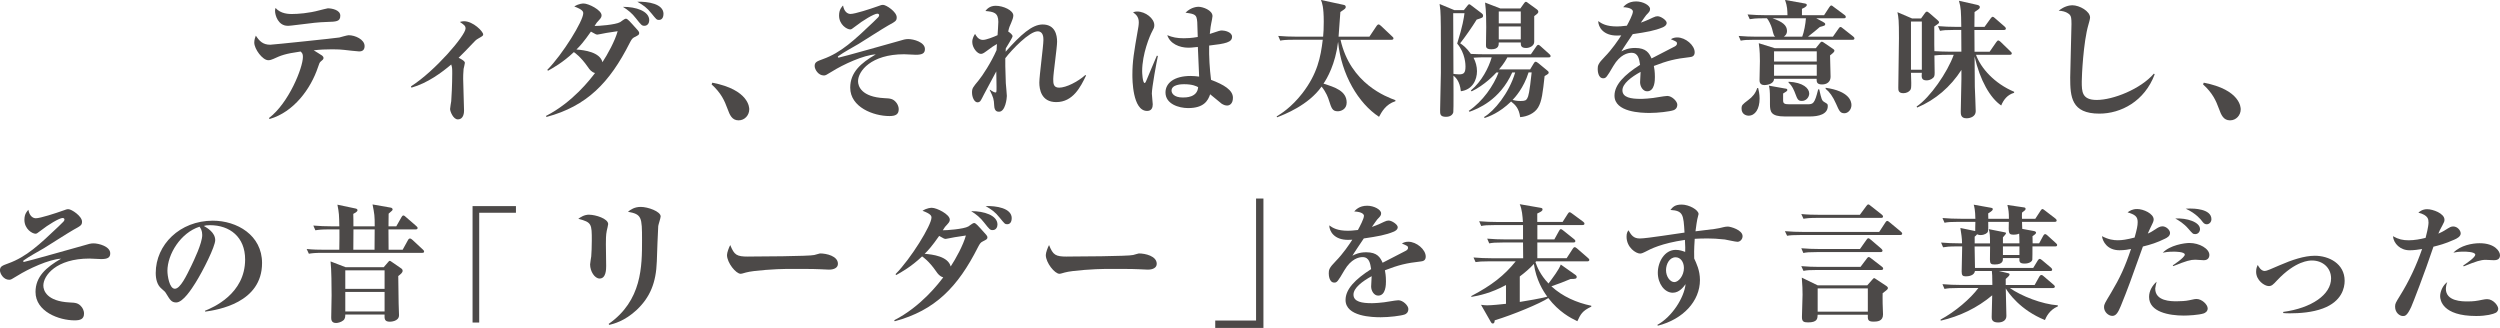 <?xml version="1.0" encoding="UTF-8"?>
<svg id="_レイヤー_1" data-name="レイヤー 1" xmlns="http://www.w3.org/2000/svg" width="722.08" height="94.71" viewBox="0 0 722.08 94.71">
  <defs>
    <style>
      .cls-1 {
        fill: #4c4948;
      }
    </style>
  </defs>
  <path class="cls-1" d="M77.68,34.1c5.71-4.31,9.81-14.54,9.81-17.66,0-.9-.21-1.11-.66-1.56-4.6.66-5.63,1.11-7.88,2.14-.58.25-.94.37-1.48.37-1.64,0-4.03-3.24-4.03-5.09,0-.78.25-1.52.45-2.01.99,1.52,2.01,2.63,4.15,2.63.7,0,19.18-1.93,19.96-2.09.45-.12,2.3-.66,2.71-.66,1.81,0,4.6,1.19,4.6,3.16,0,1.52-1.23,1.52-1.6,1.52-.33,0-3.82-.37-4.39-.45-.82-.08-1.72-.16-3.33-.16-1.81,0-3.57.08-5.38.29.37.25,2.09,1.27,2.42,1.52.21.16.41.41.41.7,0,.37-.25.57-.86,1.07-.25.21-.41.57-.74,1.6-2.09,6.24-6.98,12.94-13.96,14.95l-.21-.25ZM84.46,4.04c1.52,0,4.72-.21,7.84-1.07.16-.04,2.22-.57,2.38-.57,1.03,0,3.61.41,3.61,2.13s-1.19,1.73-3.86,1.81c-2.96.12-3.04.16-10.18,1.03-.62.08-1.07.08-1.15.08-2.75,0-3.66-3.04-3.66-4.31,0-.29.04-.49.16-.86,1.44,1.77,3.98,1.77,4.85,1.77Z"/>
  <path class="cls-1" d="M118.7,24.94c6.94-4.39,15.77-14.74,15.77-16.71,0-.78-.45-1.07-1.64-1.89.45-.12.74-.21,1.19-.21,2.63,0,5.54,2.96,5.54,3.82,0,.37-.17.45-1.44,1.19-.62.33-.99.74-1.68,1.48-1.31,1.36-3.2,3.37-3.98,4.07,1.15.58,1.81.98,1.81,1.48,0,.29-.33,1.48-.37,1.73-.12,1.19-.12,2.46-.12,2.87,0,1.44.25,7.8.25,9.12,0,.41,0,2.59-1.81,2.59-1.31,0-2.22-2.3-2.22-3,0-.37.29-1.93.33-2.26.08-.86.29-4.76.29-8.13,0-1.4-.04-1.72-.29-2.46-2.67,2.26-6.82,5.38-11.5,6.69l-.12-.37Z"/>
  <path class="cls-1" d="M158.07,20.18c4.48-4.52,10.39-14.17,10.39-16.34,0-.49-.16-1.07-2.59-1.97,1.36-.86,2.51-.86,2.71-.86,1.4,0,5.17,1.89,5.17,3.41,0,.29-.04.66-.66,1.31-.7.74-.78.82-1.36,1.77.86.04,6.08-.33,7.39-1.11.25-.16,1.31-.99,1.6-.99s.49,0,1.89,1.56c1.81,1.97,2.01,2.18,2.01,2.59,0,.49-.25.62-1.31,1.15-.7.33-.9.7-1.44,1.72-5.79,11.46-12.36,18.23-24.02,21.36l-.16-.29c7.72-3.94,12.85-10.64,14.17-12.4-.99-.25-1.56-.98-2.09-1.77-2.05-2.96-3.78-4.11-4.02-4.27-3.2,3.04-6.08,4.6-7.47,5.38l-.21-.25ZM178.4,9.01c-3.2.45-3.86.61-4.93.82-.7.12-.78.16-.9.16-.37,0-.53-.08-1.89-.86-2.01,2.88-3.24,4.27-4.19,5.17,2.3.17,6.78.74,7.52,3.66,1.48-2.26,3.61-6.12,4.39-8.95ZM187.52,5.85c0,.62-.33,1.6-1.4,1.6-.74,0-.9-.21-2.46-2.18-1.07-1.4-2.26-2.38-3.74-3.29,3.74-.04,7.6,1.23,7.6,3.86ZM191.63,4.04c0,.37-.08,1.72-1.31,1.72-.66,0-.78-.21-2.09-1.81-1.44-1.81-2.34-2.38-4.15-3.45,3.04-.08,7.56.57,7.56,3.53Z"/>
  <path class="cls-1" d="M205.73,23.88c10.68,2.05,10.68,7.31,10.68,7.68,0,1.72-1.31,3.2-3.08,3.2-1.89,0-2.55-1.52-3.2-3.33-.86-2.34-1.81-4.52-4.6-7.06l.21-.49Z"/>
  <path class="cls-1" d="M245.66,4.03c1.29,0,5.8-1.48,7.65-2.14,1.18-.44,1.33-.48,1.77-.48.89,0,3.92,2,3.92,3.59,0,1-.3,1.18-2.48,2.37-1.41.78-7.32,4.58-8.54,5.32-1.63.96-4.25,2.37-5.77,3.47-.07.04-.22.15-.22.26,0,.07.07.22.26.22.44,0,16.59-4.58,17.55-4.84.96-.3,1.7-.52,2.51-.52,1.55,0,4.84.89,4.84,2.88,0,1.22-.74,1.66-2.62,1.66-.52,0-2.92-.15-3.4-.15-9.53,0-13.3,4.88-13.3,7.8,0,1.44,1,4.55,7.61,4.88,1.66.07,2.55.15,3.44,1.29.18.22.7.96.7,1.92,0,1.59-1.07,1.96-2.7,1.96-4.58,0-11.31-2.55-11.31-8.2,0-4.4,3.03-7.1,7.39-9.61-3.48.15-9.5,2.96-12.6,4.91-1.74,1.07-1.92,1.18-2.4,1.18-1.63,0-2.66-1.77-2.66-2.73,0-1.15.7-1.37,2.4-2,5.25-1.88,9.05-5.47,14.49-10.64,1.55-1.48,1.74-1.63,1.74-2.07,0-.18-.18-.41-.52-.41-.96,0-4.29,2.03-6.25,3.59-1.11.85-1.26.96-1.59.96-.92,0-3.22-1.33-3.22-4.03,0-1.74.81-2.51,1.15-2.88.3,1.74,1.26,2.44,2.14,2.44Z"/>
  <path class="cls-1" d="M313.68,21.84c-1.55,3.21-3.73,7.65-8.61,7.65-4.36,0-4.88-3.77-4.88-5.62,0-1.96,1.18-10.57,1.18-12.31,0-.67,0-2.51-1.66-2.51-2.37,0-7.39,5.21-9.35,7.76-.04,1.14,0,2.66.15,7.21.04.59.3,3.18.3,3.7,0,.63-.41,4.55-2.25,4.55-.37,0-1.33,0-1.4-1.7-.11-2.07-.22-2.33-1.33-4.62l.11-.04c.74.55,1.37.81,1.59.81.3,0,.3-.19.3-1.74,0-1.26-.04-2.88-.07-4.36-.59,1.03-3.03,5.73-3.58,6.69-.15.3-.81,1.63-1.03,1.88-.15.19-.48.37-.81.37-.96,0-1.59-1.55-1.59-2.81s.22-1.48,1.92-3.55c1.11-1.33,3.66-5.25,5.17-8.72.04-.3.11-1.52.11-1.77-1,.55-1.22.74-3.1,2.11-.85.63-1.15.74-1.55.74-1,0-2.48-1.74-2.48-3.44,0-1.07.55-1.92.81-2.33.26.48.92,1.74,2.25,1.74,1,0,3.1-.85,4.25-1.37.04-.59.22-3.29.22-3.84,0-2.7-1.4-2.92-3.73-3.14.33-.44,1.18-1.51,2.96-1.51,2.22,0,5.1,1.33,5.1,2.81,0,.55-.26,1.29-.63,2.14-.41.89-.59,1.29-.85,2.48.63.41,1.26.96,1.26,1.37s-1.66,2.96-1.96,3.51c-.04.55-.04.63-.04.96,4.4-4.95,7.65-7.87,10.68-7.87,3.59,0,4.18,3.03,4.18,4.95,0,1.74-1.11,9.24-1.11,10.79,0,1.22,0,2.51,1.7,2.51,2.03,0,5.39-1.7,7.58-3.66l.22.19Z"/>
  <path class="cls-1" d="M334.43,16.19c-.41,1.85-1.74,9.17-1.74,10.83,0,.48.26,2.66.26,3.1,0,.92-.3,1.92-1.63,1.92-4.25,0-4.25-9.31-4.25-10.35,0-3.99.44-6.54,1.63-13.34.04-.18.22-1.15.22-1.92,0-1.7-1-2.4-1.66-2.85.37-.18.7-.26,1.15-.26,2.44,0,4.99,2,4.99,3.95,0,.67-.19,1-.59,1.74-.7,1.26-2.92,6.54-2.92,11.57,0,.37.11,3.4.74,3.4.18,0,.44-.59.55-.89.44-1.15,2.55-6.02,2.96-7.02l.3.11ZM345.59,5.06c-.33-.96-1.18-1.11-3.18-1.4,1.7-1.7,3.55-1.7,3.77-1.7,1.18,0,4.03.96,4.03,2.7,0,.33-.26,1.59-.37,2.11-.11.55-.22,1.15-.41,3.03,2.66-.89,2.96-1,3.51-1,.85,0,2.92.48,2.92,1.81,0,1.59-1.77,2-6.62,2.55-.07,3.21.15,6.72.55,9.9,3.73,1.4,6.32,2.96,6.32,5.17,0,1.77-1,2.25-1.66,2.25-.55,0-.96-.15-1.59-.52-.33-.22-2.77-2.33-3.33-2.73-.63,1.85-1.81,3.99-6.36,3.99-2.7,0-6.54-1.18-6.54-4.51,0-2.7,2.48-4.77,7.28-4.77,1.03,0,1.7.11,2.44.19-.33-6.99-.33-7.02-.37-8.57-2,.22-2.22.22-2.73.22-2.59,0-5.32-1.15-6.1-3.62,1.52.63,2.81.89,4.77.89.81,0,2.22-.04,4.03-.37-.11-4.69-.15-4.88-.37-5.62ZM342,24.32c-.63,0-3.62.04-3.62,1.85,0,.7.63,1.99,3.25,1.99.89,0,4.21,0,4.43-2.99-.48-.26-1.59-.85-4.07-.85Z"/>
  <path class="cls-1" d="M387.19,11.49c2.85,12.71,13.34,16.52,15.85,17.44v.3c-2.81.89-3.99,3.14-4.73,4.51-5.95-3.88-10.9-12.2-11.83-21.66-.78,6.47-3.18,10.57-4.21,12.08,3.29,1.03,6.69,2.11,6.69,5.47,0,2-1.74,2.51-2.55,2.51-1.55,0-1.81-.78-2.59-3.21-.18-.59-.74-2.25-2.11-3.92-3.81,5.4-10.83,8.09-12.86,8.87l-.11-.26c1.15-.7,4.21-2.55,7.43-6.69,4.32-5.62,5.28-10.38,5.88-15.45h-8.28c-2.55,0-3.29.11-3.99.26l-.59-1.37c1.66.15,3.55.22,5.25.22h7.72c.11-1.03.18-2.51.18-4.32,0-4.25-.48-5.51-.81-6.28l6.5,1.4c.3.08.66.15.66.59,0,.48-.15.55-1.55,1.48-.08,1.03-.44,5.99-.52,7.13h8.91l2.07-3.1c.11-.19.37-.44.59-.44.11,0,.26.04.67.41l3.25,3.07c.18.18.37.33.37.55,0,.37-.37.41-.59.41h-14.71Z"/>
  <path class="cls-1" d="M432.22,20.92c-.52.59-3.4,3.66-7.17,5.47l-.22-.26c3.14-2.62,5.14-6.54,6.02-9.57h-2.33c-.37,0-1.92,0-2.92.11.63,1.18,1,2.55,1,3.88,0,2.48-1.26,5.36-4.66,5.8-.3-2.92-1.51-3.99-2.14-4.51,0,1.26.07,9.9-.04,10.57-.04.18-.33,1.33-2.11,1.33s-1.7-.89-1.7-1.92c0-1.74.22-9.31.22-10.79v-8.06c0-1.92,0-8.65-.15-10.01-.07-.78-.15-1.29-.22-1.81l4.25,1.77h2.77l1.03-1.29c.18-.22.33-.41.52-.41.15,0,.33.15.67.41l2.88,2.18c.19.15.44.37.44.7,0,.55-.19.63-1.85,1.15-1.29,2.11-3.55,5.32-4.77,6.84.81.55,1.7,1.15,3.1,3.07,1.07.07,3.21.11,4.32.11h13.01l1.55-2.25c.11-.15.33-.48.59-.48.22,0,.55.3.67.41l2.51,2.25c.18.19.37.33.37.59,0,.37-.37.37-.55.37h-11.94c-.3.55-.92,1.74-2.4,3.47h8.98l1-1.66c.15-.26.33-.55.59-.55.22,0,.48.19.78.41l2.51,2.07c.22.18.48.37.48.63,0,.33-.11.41-1.18,1.03-.52,4.69-.78,7.28-1.89,9.09-1,1.66-3.1,2.62-5.17,2.77-.33-2.55-1.44-3.59-2.62-4.51-3.44,3.33-6.39,4.32-7.65,4.77l-.15-.3c2.88-1.66,7.21-6.84,8.98-12.86h-.85c-3.59,8.02-9.98,10.5-12.34,11.35l-.22-.26c4.03-2.7,7.21-7.35,8.61-11.09h-.63ZM419.73,3.81c0,5.84.04,11.68.07,17.52.3.04.92.15,1.59.15,1.41,0,1.89-.41,1.89-2.29,0-.37,0-3.77-2.4-6.61,1.63-5.21,1.92-7.35,2.11-8.76h-3.25ZM439.13,2.44l1.03-1.44c.11-.15.33-.48.56-.48s.44.19.67.37l2.55,1.85c.22.19.37.37.37.63,0,.37-.11.48-1.18,1.29v7.43c0,1.18-1.37,1.77-2.33,1.77-1.55,0-1.55-.78-1.55-1.59h-6.36c0,.7.04,1.96-2.14,1.96-1.55,0-1.55-.67-1.55-1.22,0-.81.07-4.43.07-5.17,0-1.63,0-4.58-.33-7.1l4.4,1.7h5.8ZM432.89,3.32v3.44h6.36v-3.44h-6.36ZM432.89,7.65v3.73h6.36v-3.73h-6.36ZM441.5,20.92c-1.44,4.58-3.95,7.24-4.62,7.95.41.11,1.18.3,2.29.3,1.29,0,1.63-.18,1.96-.78.33-.59.63-1.59,1.26-7.47h-.89Z"/>
  <path class="cls-1" d="M471.64,3.36c0-.48-.55-1.18-2.81-1.29.37-.44,1.44-1.66,3.73-1.66,2,0,4.03,1.14,4.03,2.18,0,.63-.22.85-1.11,1.77-.22.26-.78,1.07-1.55,2.18.48-.18,1.63-.55,3.51-1.48.63-.3.96-.37,1.33-.37.92,0,2.62,1.15,2.62,1.92s-.89,1.18-1.15,1.29c-2.29.96-4.62,1.37-8.65,1.96-.52.78-2.88,4.25-3.29,4.99.78-.41,1.99-1,3.99-1,3.21,0,4.06,1.52,4.73,3.03.59-.33,6.65-3.4,6.8-3.51.41-.26.55-.55.55-.78,0-.52-.19-.59-1.77-1.26.59-.37,1.15-.52,1.85-.52,2.37,0,5.03,2.25,5.03,4.29,0,1.22-.89,1.33-1.4,1.4-4.25.48-6.43,1.03-10.39,2.55.11.59.3,1.59.3,3.18,0,.85,0,4.14-2.25,4.14-1.22,0-2.03-1.4-2.03-2.62,0-.48.15-2.55.15-2.99-2.7,1.48-5.25,3.4-5.25,5.32,0,2.11,2.51,2.48,5.32,2.48.3,0,2.73-.04,5.62-.59.33-.07,1.7-.26,2.03-.26,1.33,0,2.88,1.55,2.88,2.51,0,1.03-.63,1.44-1.03,1.59-1.11.41-4.55.81-6.95.81s-10.16-.19-10.16-4.99c0-3.14,2.81-5.99,7.39-8.91-.26-1.63-.52-3.47-2.48-3.47-1.07,0-3.29.48-5.25,3.81-1.92,3.29-2.14,3.55-2.92,3.55-1.44,0-1.59-2.07-1.59-2.66,0-1.03.11-1.59,2.03-3.55,2.11-2.14,3.92-4.84,4.77-6.17-.55.04-.81.04-1.26.04-3.95,0-5.36-2.44-5.4-4.18,1.03.74,2.33,1.55,5.43,1.55.48,0,1.41-.04,2.85-.22.55-1,1.74-3.25,1.74-4.07Z"/>
  <path class="cls-1" d="M509.37,5.28c-2.25,0-3.07.11-3.99.26l-.63-1.37c1.77.15,3.51.22,5.28.22h6.25c-.04-1.4-.04-2.55-.7-4.4l5.8,1.03c.19.04.48.11.48.41,0,.52-.96.92-1.4,1.11v1.85h6.39l1.52-2.33c.15-.22.37-.48.55-.48.26,0,.48.26.7.41l3.14,2.33c.26.18.37.41.37.55,0,.37-.33.41-.59.41h-7.95l1.92,1.03c.48.26.67.41.67.67,0,.41-.19.44-1.55.81-1.4,1.18-1.59,1.37-3.44,2.81h7.21l1.63-2.33c.11-.19.33-.48.59-.48.19,0,.37.19.67.41l2.96,2.33c.22.18.37.37.37.55,0,.37-.3.41-.55.41h-28.31c-2.25,0-3.07.07-3.99.26l-.59-1.37c1.74.15,3.51.22,5.25.22h5.28c-.37-.33-.44-.52-.89-2.33-.26-1-1.07-2.59-1.48-2.99h-.96ZM507.82,25.43c.15.66.41,1.74.41,3.03,0,3.03-1.29,4.95-3.18,4.95-.7,0-2.03-.41-2.03-2.03,0-1.03.22-1.18,1.92-2.48,1.22-.89,2.14-1.96,2.59-3.47h.3ZM524.45,13.93l1.29-1.59c.11-.11.26-.3.48-.3.15,0,.41.15.55.26l2.77,1.89c.19.11.3.3.3.44,0,.41-.67.92-1.26,1.37,0,.96.15,5.21.15,6.1,0,2.29-2.14,2.29-2.48,2.29-1.55,0-1.55-.78-1.55-1.63h-12.31c.04,1.37-1.77,1.81-2.77,1.81-1.41,0-1.41-1.07-1.41-1.44,0-.63.11-4.69.11-5.51s0-3.07-.33-5.14l4.62,1.44h11.83ZM515.69,25.57c.18.04.55.07.55.41,0,.37-.48.55-1.22,1.03v2c0,.89.41,1.11,1.74,1.11h5.29c1.66,0,2.07-.15,3.1-4.32h.3c.66,2.92.74,3.25,1.51,3.7.89.52.96.55.96,1.15,0,2.37-2.66,2.99-5.17,2.99h-7.21c-4.03,0-4.32-1.33-4.32-3.55v-1.51c0-2.44-.11-2.99-.3-3.84l4.77.85ZM511.96,5.28c2.88,1,4.18,2.03,4.18,3.66,0,1-.63,1.44-.92,1.66h5.32c.52-1.33.96-3.7,1.07-5.32h-9.65ZM512.4,14.82v2.96h12.34v-2.96h-12.34ZM512.4,18.66v3.22h12.34v-3.22h-12.34ZM516.61,23.61c4.21.19,5.95,1.92,5.95,3.4,0,1.03-.85,2.14-2.11,2.14-1.11,0-1.29-.44-1.96-2.22-.15-.41-.85-2.29-1.89-3.03v-.3ZM527.29,25.35c6.76.96,7.47,3.84,7.47,4.99,0,1.29-.96,2.37-2.03,2.37-1.22,0-1.51-.67-2.4-2.7-.96-2.18-1.92-3.48-3.03-4.36v-.3Z"/>
  <path class="cls-1" d="M566.51,14.93c0-2.88,0-3.22-.04-6.28h-2.14c-2.25,0-3.07.08-3.99.26l-.59-1.37c1.74.15,3.51.22,5.25.22h1.48c-.07-4.62-.07-5.36-.67-7.54l5.1,1.15c.33.07.92.18.92.67,0,.41-.04.44-1.52,1.44,0,.08-.04,3.92-.04,4.29h2.92l1.77-2.44c.15-.19.37-.48.59-.48s.55.3.67.41l2.81,2.44c.15.15.33.33.33.55,0,.33-.3.41-.55.41h-8.54c0,2.07,0,4.18.04,6.28h4.36l1.92-2.77c.3-.41.41-.48.59-.48s.52.26.67.41l2.85,2.77c.37.33.37.48.37.55,0,.33-.3.41-.55.41h-9.79c1.41,3.88,5.32,8.28,11.01,10.68v.3c-1.92.55-3.03,1.96-3.73,3.66-3.18-2.14-6.13-7.28-7.69-14.15.04,6.76.04,7.87.07,8.76.04,1.11.26,6.06.26,7.06,0,1.44-1.44,2.03-2.66,2.03-1.66,0-1.66-1.18-1.66-1.96,0-1.48.19-8.02.19-9.39v-2.62c-3.14,4.88-7.5,8.65-12.79,10.87l-.15-.3c3.88-2.59,8.91-9.87,10.72-14.93h-1.85c-2.29,0-3.1.11-3.73.18,0,.81.07,4.29.07,4.99,0,.92-.11,1.18-.48,1.51-.59.55-1.37.7-1.85.7-1.55,0-1.48-.96-1.37-2.18h-3.14c.04.96.08,2.03.08,2.92,0,1.37-.04,1.74-.3,2.07-.37.52-1.15.89-1.96.89-1.48,0-1.48-.85-1.48-1.59,0-2.25.19-12.09.19-14.27,0-5.28-.11-5.91-.44-7.54l4.21,1.81h2.62l1.07-1.48c.26-.37.37-.48.63-.48.19,0,.33.11.74.44l2.22,1.92c.33.3.52.48.52.7,0,.3-.04.33-1.37,1.22,0,5.73,0,6.1.04,7.13,1.44.07,2.92.15,4.4.15h3.4ZM555.09,20.14V6.21h-3.14v13.93h3.14Z"/>
  <path class="cls-1" d="M622.34,21.47c-2.92,7.8-9.76,11.35-15.97,11.35-8.09,0-8.43-4.81-8.43-10.42,0-2.44.37-13.27.37-15.45,0-1.66-.11-2.26-.48-2.66-.07-.11-1.07-1.15-3.21-1.18,1.51-1.29,3.14-1.59,3.92-1.59,2.11,0,5.14,1.74,5.14,3.55,0,.41-.33,1.55-.48,2.07-1.48,5.03-1.92,14.89-1.92,16.37,0,2.92,0,5.36,4.32,5.36,4.73,0,12.68-3.14,16.52-7.61l.22.22Z"/>
  <path class="cls-1" d="M636.51,23.88c10.68,2.05,10.68,7.31,10.68,7.68,0,1.72-1.31,3.2-3.08,3.2-1.89,0-2.55-1.52-3.2-3.33-.86-2.34-1.81-4.52-4.6-7.06l.21-.49Z"/>
  <path class="cls-1" d="M10.35,63.04c1.29,0,5.8-1.48,7.65-2.14,1.18-.44,1.33-.48,1.77-.48.89,0,3.92,2,3.92,3.59,0,1-.3,1.18-2.48,2.37-1.4.78-7.32,4.58-8.54,5.32-1.63.96-4.25,2.37-5.77,3.47-.07.04-.22.15-.22.26,0,.07.07.22.26.22.44,0,16.59-4.58,17.55-4.84.96-.3,1.7-.52,2.51-.52,1.55,0,4.84.89,4.84,2.88,0,1.22-.74,1.66-2.62,1.66-.52,0-2.92-.15-3.4-.15-9.53,0-13.3,4.88-13.3,7.8,0,1.44,1,4.55,7.61,4.88,1.66.07,2.55.15,3.44,1.29.19.22.7.96.7,1.92,0,1.59-1.07,1.96-2.7,1.96-4.58,0-11.31-2.55-11.31-8.2,0-4.4,3.03-7.1,7.39-9.61-3.47.15-9.5,2.96-12.6,4.91-1.74,1.07-1.92,1.18-2.4,1.18-1.63,0-2.66-1.77-2.66-2.73,0-1.15.7-1.37,2.4-2,5.25-1.88,9.05-5.47,14.49-10.64,1.55-1.48,1.74-1.63,1.74-2.07,0-.18-.19-.41-.52-.41-.96,0-4.29,2.03-6.25,3.59-1.11.85-1.26.96-1.59.96-.92,0-3.21-1.33-3.21-4.03,0-1.74.81-2.51,1.15-2.88.3,1.74,1.26,2.44,2.14,2.44Z"/>
  <path class="cls-1" d="M59.19,89.76c2.29-.92,11.61-4.84,11.61-14.82,0-6.47-4.4-9.9-10.16-9.9-1,0-1.29.07-1.77.22.96.55,3.29,1.89,3.29,4.1,0,1.81-3.47,8.79-5.73,12.38-1,1.59-3.55,5.62-5.54,5.62-1.33,0-1.77-.74-2.77-2.37-.44-.74-.48-.78-1.48-1.63-1.26-1.03-1.66-2.81-1.66-4.51,0-8.17,6.98-15.11,16.48-15.11,6.99,0,14.23,4.18,14.23,12.23,0,11.53-12.82,13.53-16.41,14.04l-.08-.26ZM48.36,78.3c0,1.26.55,5.1,2.14,5.1s3.36-3.77,4.77-6.65c.7-1.48,3.14-6.47,3.14-8.87,0-1.29-.44-1.92-.78-2.4-5.43,1.74-9.28,7.91-9.28,12.82Z"/>
  <path class="cls-1" d="M108.23,65.37c0-3.1-.07-3.51-.63-6.32l5.25.92c.26.04.55.22.55.52,0,.22-.11.37-1.15,1.22,0,.59-.04,3.14-.04,3.66h2.25l1.51-2.66c.11-.19.3-.48.55-.48.22,0,.55.3.66.41l3.07,2.66c.22.19.37.37.37.55,0,.37-.33.41-.59.41h-7.83c0,.92.04,5.06.04,5.88h4.06l1.55-2.81c.07-.15.26-.44.55-.44s.48.19.7.37l3.03,2.81c.11.11.37.33.37.59,0,.33-.3.37-.55.37h-28.75c-2.29,0-3.07.11-3.99.26l-.63-1.37c1.74.18,3.51.22,5.28.22h4.14c.07-1.52.04-5.77.04-5.88h-2.96c-2.26,0-3.07.11-3.99.26l-.59-1.37c1.74.15,3.51.22,5.25.22h2.26c-.07-3.4-.07-3.77-.55-6.25l5.25,1.11c.22.04.55.18.55.48,0,.48-.89.89-1.22,1.07.04.81.04,2.44.04,3.59h6.13ZM110.82,77.19l1.15-1.33c.33-.37.41-.52.59-.52s.48.22.63.33l2.73,1.88c.26.19.37.41.37.67,0,.52-.55.96-1.26,1.51.04,1.26.07,6.76.11,7.87,0,.55.11,2.92.11,3.44,0,1.88-2.59,1.88-2.66,1.88-1.59,0-1.55-.92-1.51-2.07h-11.35c0,.52,0,1.26-.59,1.7-.63.52-1.55.74-2.07.74-1.4,0-1.4-1.03-1.4-1.63,0-1,.11-5.36.11-6.36,0-2.55-.04-7.5-.3-9.79l4.32,1.66h11.01ZM99.73,78.08v5.36h11.35v-5.36h-11.35ZM99.73,84.32v5.65h11.35v-5.65h-11.35ZM102.09,66.25c0,.85-.04,3.58-.04,5.88h6.13c0-.81.04-4.95.04-5.88h-6.13Z"/>
  <path class="cls-1" d="M138.41,61.45v31.71h-1.92v-33.63h12.53v1.92h-10.61Z"/>
  <path class="cls-1" d="M170.2,62.02c1.77,0,5.46,1.11,5.46,2.71,0,.21-.33,1.6-.41,1.93-.25,1.15-.25,2.71-.25,3.86,0,.99.08,5.38.08,6.28s0,3.65-1.89,3.65c-1.44,0-2.75-2.09-2.75-4.07,0-.37.29-2.01.33-2.34.08-1.07.16-2.79.16-4.52,0-4.85,0-5.3-3.9-6.33.66-.45,1.68-1.19,3.16-1.19ZM175.79,93.56c9.65-6.74,9.65-16.67,9.65-24.19,0-6.69-.08-7.47-4.07-8.21.78-.62,1.89-1.4,3.7-1.4,2.05,0,5.75,1.31,5.75,2.75,0,.45-.66,2.38-.7,2.79-.08.66-.37,8.91-.41,10.19-.21,6.16-1.93,10.35-5.83,14.04-3.49,3.24-6.61,3.98-7.89,4.31l-.21-.29Z"/>
  <path class="cls-1" d="M216.11,74.1c2.34,0,17.86-.08,19.1-.45.21-.04,1.52-.45,1.64-.45,1.85,0,5.17.74,5.17,3,0,1.11-1.07,1.68-2.59,1.68-.57,0-.99-.04-2.63-.12-1.85-.12-7.64-.08-9.82-.08-2.42,0-9.36.41-11.54,1.03-1.15.33-1.27.37-1.52.37-1.36,0-3.94-3.2-3.94-5.42,0-.7.57-2.22.94-2.88,1.15,2.88,1.85,3.33,5.17,3.33Z"/>
  <path class="cls-1" d="M258.65,79.19c4.48-4.52,10.39-14.17,10.39-16.34,0-.49-.16-1.07-2.59-1.97,1.36-.86,2.51-.86,2.71-.86,1.4,0,5.17,1.89,5.17,3.41,0,.29-.04.66-.66,1.31-.7.74-.78.82-1.36,1.77.86.04,6.08-.33,7.39-1.11.25-.16,1.31-.99,1.6-.99s.49,0,1.89,1.56c1.81,1.97,2.01,2.18,2.01,2.59,0,.49-.25.62-1.31,1.15-.7.33-.9.7-1.44,1.72-5.79,11.46-12.36,18.23-24.02,21.36l-.16-.29c7.72-3.94,12.85-10.64,14.17-12.4-.99-.25-1.56-.98-2.09-1.77-2.05-2.96-3.78-4.11-4.02-4.27-3.2,3.04-6.08,4.6-7.47,5.38l-.21-.25ZM278.98,68.02c-3.2.45-3.86.61-4.93.82-.7.12-.78.16-.9.16-.37,0-.53-.08-1.89-.86-2.01,2.88-3.24,4.27-4.19,5.17,2.3.17,6.78.74,7.52,3.66,1.48-2.26,3.61-6.12,4.39-8.95ZM288.1,64.86c0,.62-.33,1.6-1.4,1.6-.74,0-.9-.21-2.46-2.18-1.07-1.4-2.26-2.38-3.74-3.29,3.74-.04,7.6,1.23,7.6,3.86ZM292.21,63.05c0,.37-.08,1.72-1.31,1.72-.66,0-.78-.21-2.09-1.81-1.44-1.81-2.34-2.38-4.15-3.45,3.04-.08,7.56.57,7.56,3.53Z"/>
  <path class="cls-1" d="M308.19,74.1c2.34,0,17.86-.08,19.1-.45.2-.04,1.52-.45,1.64-.45,1.85,0,5.17.74,5.17,3,0,1.11-1.07,1.68-2.59,1.68-.58,0-.99-.04-2.63-.12-1.85-.12-7.64-.08-9.82-.08-2.42,0-9.36.41-11.54,1.03-1.15.33-1.27.37-1.52.37-1.36,0-3.94-3.2-3.94-5.42,0-.7.57-2.22.94-2.88,1.15,2.88,1.85,3.33,5.17,3.33Z"/>
  <path class="cls-1" d="M362.79,92.58v-35.24h2.13v37.37h-13.92v-2.13h11.79Z"/>
  <path class="cls-1" d="M393.96,62.37c0-.48-.55-1.18-2.81-1.29.37-.44,1.44-1.66,3.73-1.66,2,0,4.03,1.14,4.03,2.18,0,.63-.22.85-1.11,1.77-.22.26-.78,1.07-1.55,2.18.48-.18,1.63-.55,3.51-1.48.63-.3.96-.37,1.33-.37.92,0,2.62,1.15,2.62,1.92s-.89,1.18-1.15,1.29c-2.29.96-4.62,1.37-8.65,1.96-.52.78-2.88,4.25-3.29,4.99.78-.41,1.99-1,3.99-1,3.21,0,4.06,1.52,4.73,3.03.59-.33,6.65-3.4,6.8-3.51.41-.26.55-.55.55-.78,0-.52-.19-.59-1.77-1.26.59-.37,1.15-.52,1.85-.52,2.37,0,5.03,2.25,5.03,4.29,0,1.22-.89,1.33-1.4,1.4-4.25.48-6.43,1.03-10.39,2.55.11.59.3,1.59.3,3.18,0,.85,0,4.14-2.25,4.14-1.22,0-2.03-1.4-2.03-2.62,0-.48.15-2.55.15-2.99-2.7,1.48-5.25,3.4-5.25,5.32,0,2.11,2.51,2.48,5.32,2.48.3,0,2.73-.04,5.62-.59.33-.07,1.7-.26,2.03-.26,1.33,0,2.88,1.55,2.88,2.51,0,1.03-.63,1.44-1.03,1.59-1.11.41-4.55.81-6.95.81s-10.16-.19-10.16-4.99c0-3.14,2.81-5.99,7.39-8.91-.26-1.63-.52-3.47-2.48-3.47-1.07,0-3.29.48-5.25,3.81-1.92,3.29-2.14,3.55-2.92,3.55-1.44,0-1.59-2.07-1.59-2.66,0-1.03.11-1.59,2.03-3.55,2.11-2.14,3.92-4.84,4.77-6.17-.55.04-.81.04-1.26.04-3.95,0-5.36-2.44-5.4-4.18,1.03.74,2.33,1.55,5.43,1.55.48,0,1.41-.04,2.85-.22.55-1,1.74-3.25,1.74-4.07Z"/>
  <path class="cls-1" d="M452.48,74.6l1.77-2.73c.15-.22.33-.48.55-.48s.44.15.7.37l3.14,2.73c.22.19.41.37.41.59,0,.33-.33.41-.59.41h-14.78l-.19.22c.44,1.29,1.37,3.66,3.77,6.17,1.37-1.85,2.96-3.92,3.55-5.47l4.29,3.03c.18.15.3.3.3.55,0,.52-.37.59-1.77.59-2.59,1.07-2.88,1.18-5.54,2.11,3.22,2.96,7.28,4.73,11.53,5.62v.26c-2.62,1.22-3.1,2.22-4.03,4.21-2-.96-5.29-2.66-8.39-6.69-2.4,1.59-10.12,4.8-15.48,6.43-.04.67-.19.92-.55.92-.3,0-.41-.15-.59-.48l-2.81-4.92c.48.08,1.44.15,1.74.15,1.26,0,3.88-.26,5.47-.44v-5.43c-4.25,2.33-7.95,3.1-10.01,3.44v-.26c5.91-3.1,9.5-5.91,12.82-10.02h-7.61c-2.25,0-3.07.08-3.99.22l-.59-1.33c1.74.15,3.47.22,5.25.22h9.09c0-.74-.04-3.88-.04-4.55h-5.77c-2.25,0-3.07.07-3.99.26l-.59-1.37c1.74.15,3.51.22,5.25.22h5.1v-4.14h-8.09c-2.25,0-3.07.07-3.99.26l-.59-1.37c1.74.15,3.51.22,5.25.22h7.39c-.11-1.7-.26-3.66-.92-5.14l5.95,1.03c.48.07.63.18.63.48,0,.48-.52.7-1.52,1.18v2.44h7.32l1.51-2.37c.19-.26.3-.44.52-.44.18,0,.37.11.7.37l3.21,2.37c.3.22.37.37.37.59,0,.3-.3.37-.55.37h-13.05v4.14h4.91l1.37-2.48c.19-.37.33-.48.55-.48.15,0,.26.11.67.41l3.1,2.48c.26.18.37.37.37.59,0,.33-.3.37-.56.37h-10.42v4.55h8.46ZM438.96,87.21c2.66-.44,5.47-.89,7.95-1.52-1.22-1.66-3.21-4.8-3.88-9.46-1.15,1.29-2.73,2.62-4.07,3.62v7.35Z"/>
  <path class="cls-1" d="M478.72,93.82c4.21-2.33,7.69-7.76,8.13-11.75-.59.81-1.81,2.48-3.7,2.48-2.37,0-4.32-2.62-4.32-5.77s1.96-6.61,5.17-6.61c1.11,0,2.03.33,2.73.59.04-.81.04-1.44-.07-3.47-6.8,1-9.87,2.59-11.53,3.47-.37.18-.96.48-1.41.48-1.22,0-3.92-1.77-3.92-4.88,0-1,.22-1.37.55-1.85.81,1.4,1.44,2.37,3.29,2.37,2.07,0,11.05-1.48,12.9-1.7-.3-5.17-.37-6.32-4.07-6.54.67-.81,1.26-1.55,3.25-1.55,2.11,0,4.88,1.52,4.88,2.74,0,.11-.26,1-.37,1.51-.11.52-.3,1.74-.52,3.47,5.69-.67,6.32-.74,8.17-1.22.22-.07.81-.15,1.18-.15.74,0,4.25.96,4.25,2.77,0,.89-.7,1.63-1.48,1.63-.59,0-3.1-.59-3.66-.67-2-.22-3.66-.3-5.06-.3-1.77,0-2.85.07-3.62.11-.22,3.18-.18,4.73-.15,5.69.59,1.29,1.66,3.4,1.66,6.21,0,6.1-4.88,11.35-12.16,13.19l-.15-.26ZM481.2,78.04c0,1.85,1.18,3.44,2.4,3.44s2.77-1.85,2.77-4.07c0-1.77-1-3.1-2.4-3.1-1.77,0-2.77,1.96-2.77,3.73Z"/>
  <path class="cls-1" d="M542.77,66.99l1.74-2.66c.15-.22.33-.52.59-.52.22,0,.41.19.7.41l3.25,2.7c.26.22.37.37.37.55,0,.33-.33.41-.55.41h-28.71c-2.25,0-3.07.07-3.99.22l-.63-1.33c1.77.15,3.51.22,5.28.22h21.95ZM537.19,62.04l1.85-2.51c.26-.37.41-.48.59-.48s.26.04.7.41l3.18,2.51c.26.22.37.37.37.59,0,.33-.33.37-.55.37h-18.44c-2.29,0-3.07.11-3.99.26l-.63-1.37c1.77.18,3.51.22,5.28.22h11.64ZM537.23,71.91l1.85-2.62c.18-.26.33-.48.59-.48.18,0,.37.18.66.41l3.03,2.59c.18.19.37.37.37.59,0,.33-.3.41-.55.41h-18.33c-2.25,0-3.07.07-3.99.26l-.59-1.37c1.74.15,3.47.22,5.25.22h11.71ZM537.38,77.08l1.81-2.4c.3-.41.44-.44.59-.44s.26.07.7.41l3.07,2.37c.11.07.37.3.37.55,0,.37-.33.41-.55.41h-18.48c-2.25,0-3.07.07-3.99.26l-.63-1.37c1.77.15,3.51.22,5.28.22h11.83ZM539.34,82.4l1.44-1.63c.22-.26.37-.44.55-.44.11,0,.18.07.48.26l3.07,2.03c.11.07.41.33.41.55,0,.37-.15.48-1.52,1.52,0,.63-.04,1.48,0,2.96,0,.48.11,2.7.11,3.18,0,1.96-1.66,2.07-2.73,2.07-1.7,0-1.7-.63-1.66-2h-14.49c-.04,1.11-.07,2.22-2.77,2.22-1.29,0-1.77-.26-1.77-1.55,0-1.03.18-5.51.18-6.43,0-1.81-.04-2.22-.22-4.95l4.58,2.22h14.34ZM525,83.29v6.73h14.49v-6.73h-14.49Z"/>
  <path class="cls-1" d="M588.97,70.28l1.18-2.18c.11-.22.33-.48.55-.48s.55.26.7.41l2.4,2.18c.22.19.37.37.37.55,0,.37-.3.41-.55.41h-6.58c0,1.29,0,3.47-.04,3.81-.04.48-.78,1.15-2.22,1.15-1.59,0-1.55-.63-1.51-1.59h-4.77c.04.7.04,1.85-2.37,1.85-1.07,0-1.37-.22-1.37-1.4,0-.59.04-3.25.04-3.81h-4.47c0,1,.11,5.32.11,6.21h16.82l1.33-2.18c.11-.15.3-.44.55-.44.19,0,.44.19.67.37l2.59,2.18c.22.19.33.37.33.59,0,.33-.3.37-.55.37h-14.82l2.48.59c.33.07.59.11.59.41s-.41.66-1.11,1.29v1.74h8.35l1.37-2.44c.15-.26.37-.44.59-.44s.52.22.66.37l2.85,2.44c.19.18.37.33.37.55,0,.33-.33.41-.55.41h-12.45c3.36,2.33,9.24,4.66,13.86,4.99v.3c-2.51,1.07-3.4,3.18-3.73,3.95-7.13-2.88-10.53-7.83-11.31-9.13.04,1.26.18,7.24.18,7.95,0,1.22-1,1.88-2.4,1.88-1.85,0-1.85-1.07-1.85-1.59,0-.33.15-5.51.15-6.25-4.29,3.62-9.39,6.06-14.86,7.32l-.07-.3c4.32-2.33,8.65-6.06,10.94-9.13h-5.8c-2.25,0-3.07.08-3.99.26l-.59-1.37c1.74.15,3.48.22,5.25.22h9.17c-.04-2.81-.04-3.1-.15-4.03h-4.88c-.19,1.4-1.96,1.55-2.66,1.55-.89,0-1.18-.3-1.18-1.37,0-1.15.15-6.25.15-7.28h-1.52c-2.25,0-3.07.11-3.99.26l-.59-1.37c1.74.15,3.47.22,5.21.22h.85c0-1.4-.22-2.81-.48-4.43l4.29.89c-.04-.44.04-1.77.04-2.66h-4.92c-2.25,0-3.07.07-3.99.26l-.59-1.37c1.74.15,3.48.22,5.25.22h4.25c-.04-2.48-.3-3.47-.48-4.07l4.99.89c.22.04.52.07.52.41,0,.26-.22.55-1.33,1.22l.04,1.55h5.95c0-1.81-.11-2.59-.44-3.99l4.73.7c.3.04.52.11.52.41,0,.33-.11.41-1.03,1.11-.04.85-.04,1.15,0,1.77h3.84l1.52-2.33c.11-.18.33-.48.55-.48.19,0,.33.15.7.41l3.03,2.33c.07.07.37.3.37.55,0,.37-.3.41-.55.41h-9.46c.04.59.04,1.03.07,2.03l3.4.63c.37.07.59.26.59.48,0,.19-.18.44-1.03,1,0,.89,0,1,.04,2.07h1.92ZM574.78,70.28c0-2.07-.04-3.14-.37-4.1l4.47.89c.33.08.52.08.52.3,0,.19-.33.55-.89,1.18v1.74h4.77c0-1.37-.04-2.14-.08-2.81-.55.26-1.22.3-1.51.3-1.55,0-1.59-.26-1.48-3.7h-5.95c.04.89.04,2.48-.11,2.85-.15.41-.96.96-2.07.96-.52,0-.78-.11-1.03-.22-.33.41-.52.55-.7.67v1.96h4.43ZM578.51,71.17v2.48h4.77v-2.48h-4.77Z"/>
  <path class="cls-1" d="M622.46,66.29c.85-.59,1.44-.92,2.14-.92,1.07,0,2.18,1.07,2.18,1.92,0,.92-.92,1.4-1.48,1.66-2.25,1.11-4.07,1.7-6.36,2.25-3.47,9.72-4.32,12.12-6.39,17.19-.74,1.77-1.33,2.85-2.44,2.85s-2.4-1.11-2.4-2.55c0-.78.22-1.11,2-4.07,2.59-4.36,4.03-7.43,5.8-12.71-.67.15-1.92.37-3.33.37-3.55,0-4.88-2.55-5.06-4.07,1.92,1,3.36,1.18,4.58,1.18s2.48-.18,4.84-.78c.66-2.37.89-3.4.89-4.47,0-1.66-.85-2.18-2.92-2.81.63-.44,1.37-.96,2.77-.96,1.81,0,4.77,1.33,4.77,3.03,0,.44-.3,1.11-.41,1.29-.22.48-1.14,2.33-1.29,2.77.89-.37,1.37-.7,2.11-1.18ZM622.5,83.36c0,3.66,4.62,3.66,6.17,3.66,1.11,0,2.66-.07,3.66-.3,1.52-.33,1.7-.37,2.07-.37,1.59,0,3.25,1.63,3.25,2.73,0,.96-.85,1.33-1.14,1.44-1.44.48-4.51.63-5.77.63-4.25,0-10.02-1.03-10.02-5.39,0-1.7.89-3.25,2.18-4.4-.08.33-.41,1.7-.41,2ZM627.56,76.64c.08-.04,3.48-2.25,3.48-3.1s-2.81-.85-3.18-.85c-1.63,0-2.48.15-3.18.3,2.07-2.18,6.28-2.81,7.69-2.81,2.92,0,5.77,1.66,5.77,3.47,0,.26-.08,1.51-1.59,1.51-.41,0-2.14-.15-2.48-.15-1.4,0-2.55.33-6.36,1.85l-.15-.22ZM635.43,66.18c0,.67-.48,1.44-1.37,1.44-.66,0-.74-.11-2.03-1.59-1.26-1.48-2.77-2.37-3.73-2.92,3.29-.19,7.13,1,7.13,3.07ZM632.59,60.23c.78,0,6.14,0,6.14,3.07,0,.85-.63,1.48-1.37,1.48-.67,0-.96-.41-1.44-1.03-.08-.11-1.52-2.07-4.62-3.48.52-.04.85-.04,1.29-.04Z"/>
  <path class="cls-1" d="M659.47,90.09c8.2-1.11,13.82-4.99,13.82-9.68,0-2.99-2.33-5.17-5.54-5.17-.7,0-4.69.04-10.05,5.73-1.15,1.26-1.59,1.66-2.4,1.66-1.26,0-3.66-1.66-3.66-4.14,0-.96.22-1.44.48-1.96.26.52.92,1.74,2.03,1.74.52,0,1.92-.63,4.29-1.66,3.55-1.55,7.13-2.74,10.16-2.74,4.03,0,8.61,2.25,8.61,7.24,0,2.03-.81,5.95-6.28,7.98-3.07,1.15-6.65,1.41-9.61,1.41-.81,0-1.37-.04-1.85-.08v-.33Z"/>
  <path class="cls-1" d="M701.42,64.15c0-.7,0-2-2.92-2.73.44-.37,1.22-1,2.55-1,1.63,0,4.99,1.22,4.99,3.03,0,.52-.08.66-.59,1.63-.7,1.29-.89,1.66-1.18,2.4,1.03-.48,1.22-.55,1.7-.85,1.77-1.11,1.96-1.22,2.62-1.22,1.18,0,2.14,1.15,2.14,2,0,.92-1.11,1.48-1.77,1.77-2.85,1.29-4.66,1.7-6.1,2.07-2.55,7.61-5.99,16.45-6.43,17.41-1.22,2.62-1.81,2.62-2.4,2.62-.92,0-2.25-.96-2.25-2.7,0-.89.15-1.11,1.37-3.1,2.66-4.25,4.8-8.83,6.43-13.56-.89.15-2.29.37-3.58.37-2.74,0-4.62-1.92-4.84-4.07,1.63.92,2.88,1.18,4.55,1.18s3.4-.33,4.88-.7c.18-.74.85-3.18.85-4.55ZM706.44,83.4c0,3.66,4.77,3.66,6.25,3.66,1.88,0,2.66-.15,4.29-.48.55-.11.96-.18,1.37-.18,1.81,0,3.22,1.92,3.22,2.77,0,.18-.08.85-.74,1.18-.7.37-2.62.92-5.62.92-9.87,0-10.42-4.69-10.42-5.73,0-1.22.7-3.1,2.07-4.06-.22.41-.41,1.37-.41,1.92ZM711.47,76.67c1.22-.78,3.47-2.37,3.47-3.1,0-.89-3.03-.89-3.25-.89-1.66,0-2.37.15-3.07.3,2.07-2.14,5.51-2.73,7.58-2.73,4.43,0,5.88,2.37,5.88,3.47,0,1.22-.96,1.44-1.74,1.44-.37,0-2.03-.11-2.4-.11-1.4,0-2.73.41-6.36,1.89l-.11-.26Z"/>
</svg>